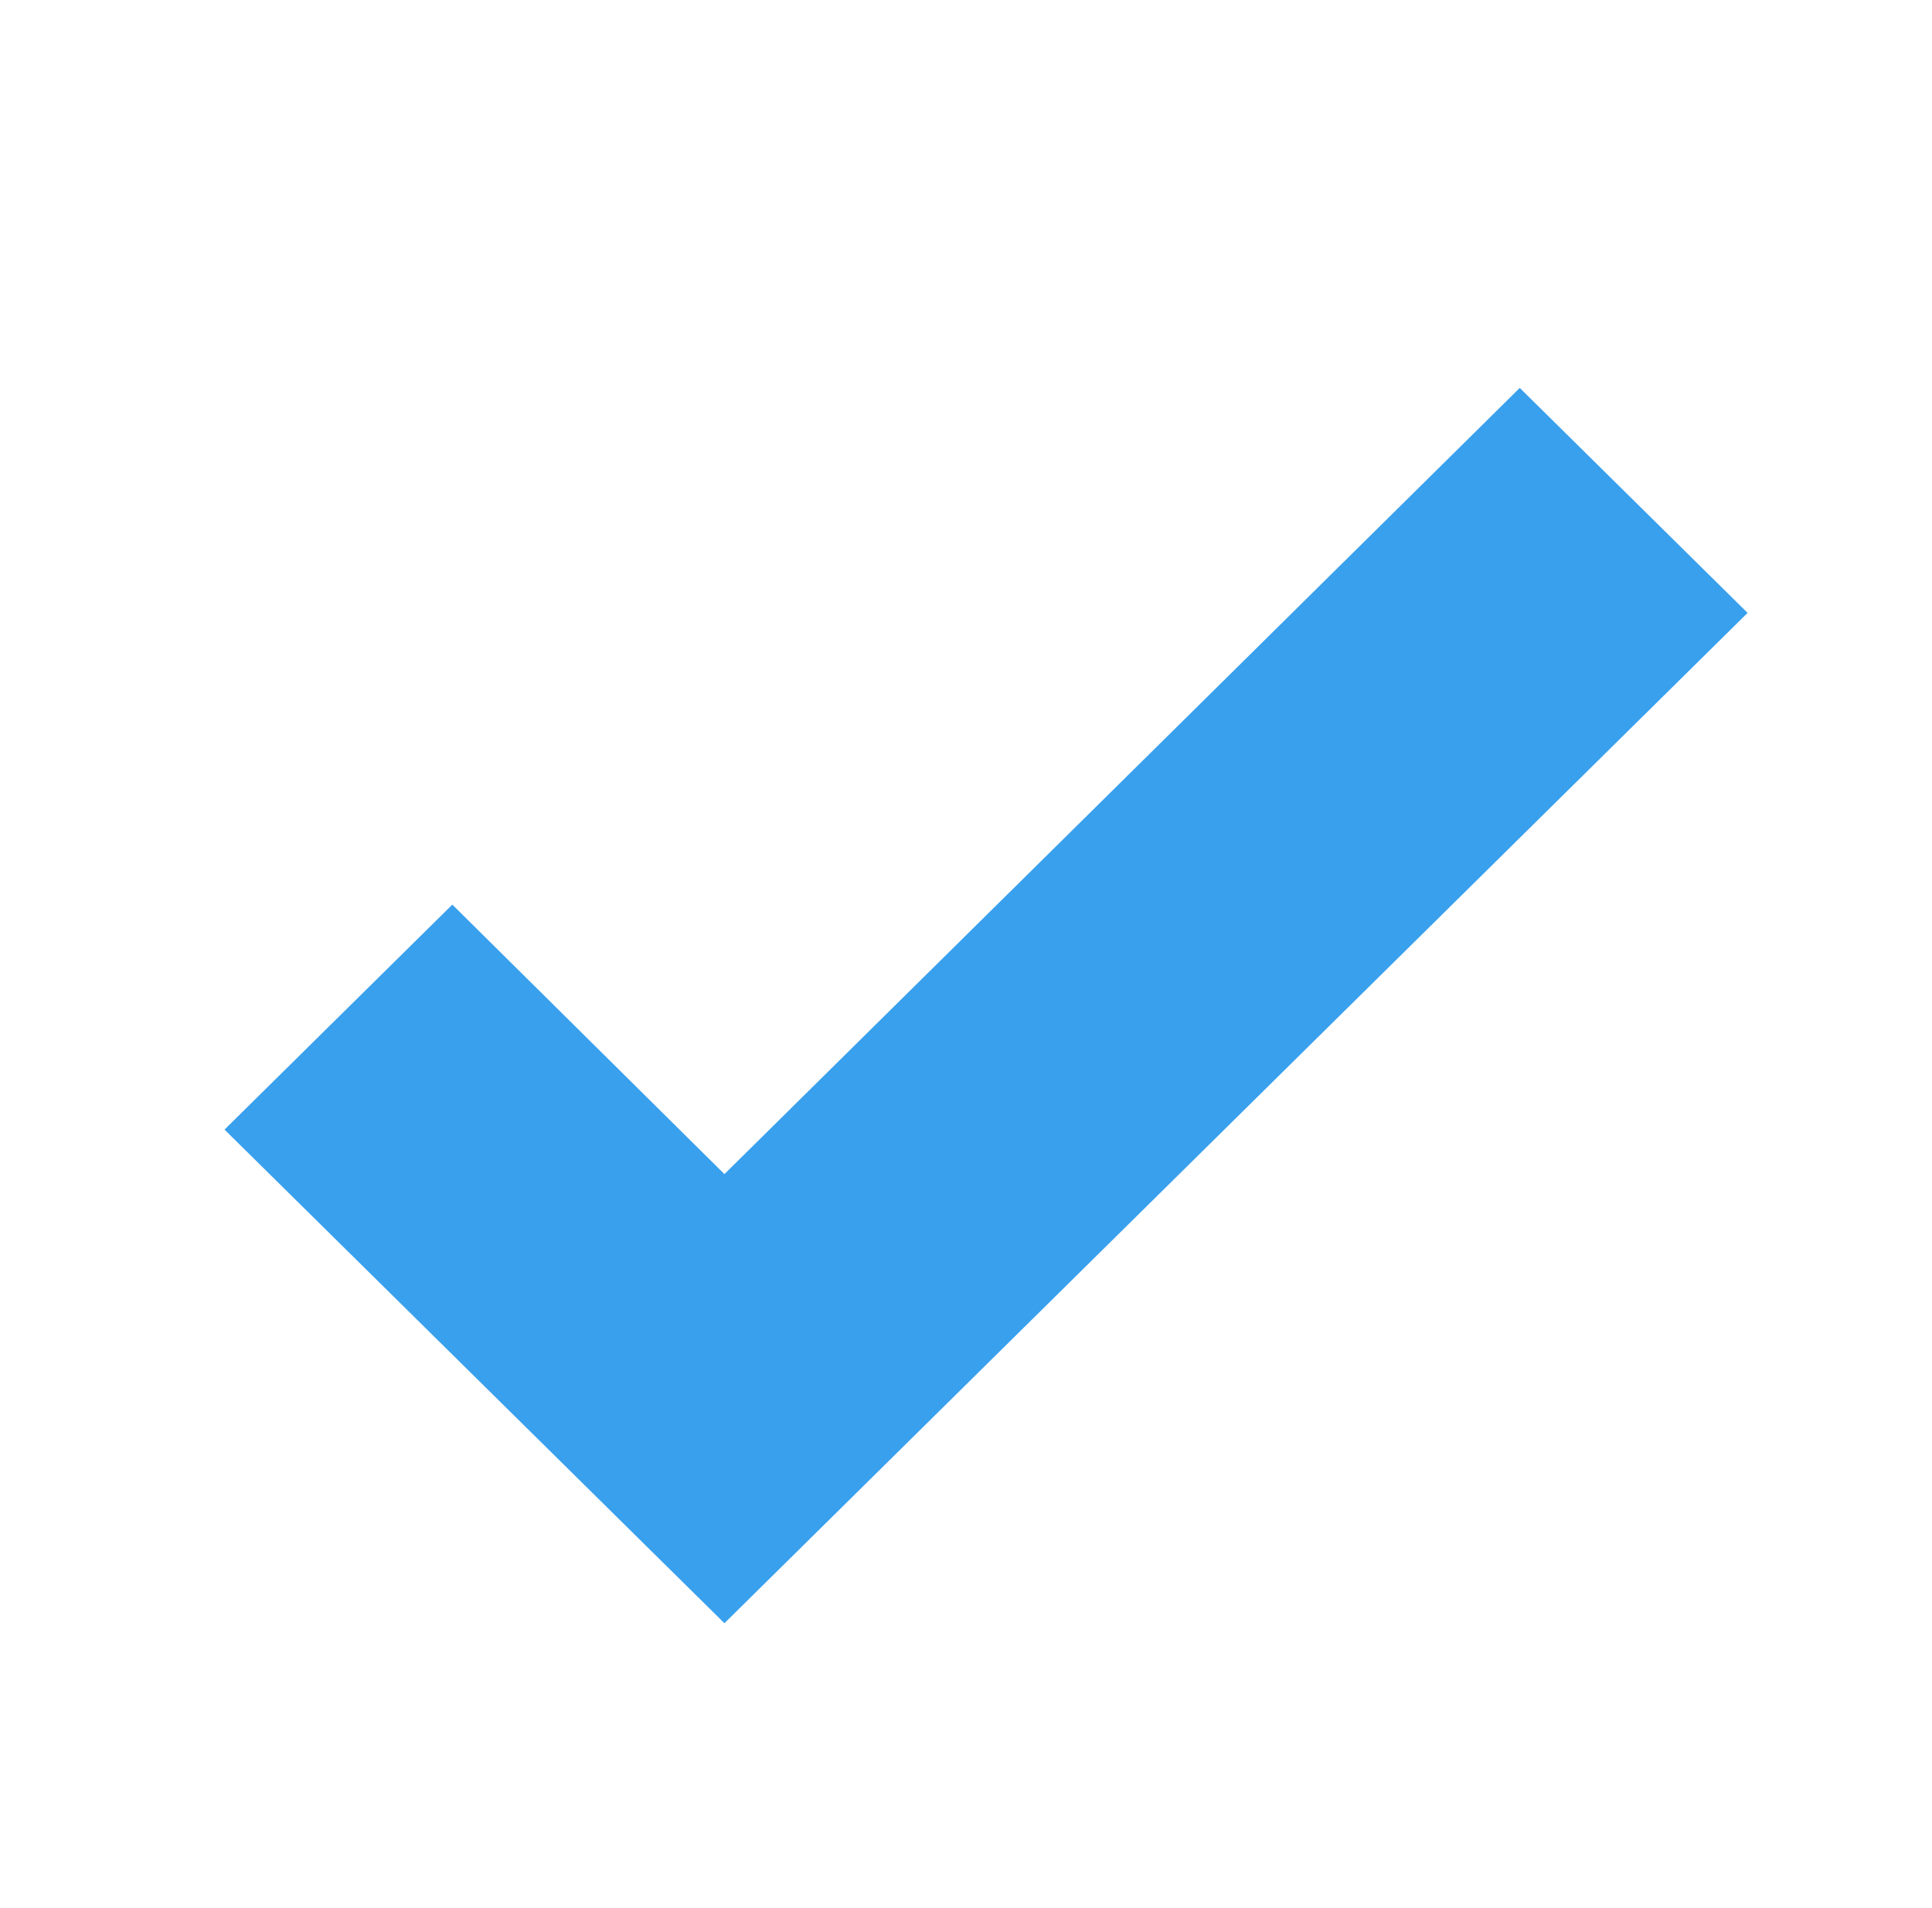 <svg width="80" height="79" viewBox="0 0 80 79" fill="none" xmlns="http://www.w3.org/2000/svg">
<path d="M29.997 67.216L9.297 46.775L18.73 37.459L29.997 48.618L62.93 16.063L72.364 25.379L29.997 67.216Z" fill="#39A0ED"/>
</svg>
